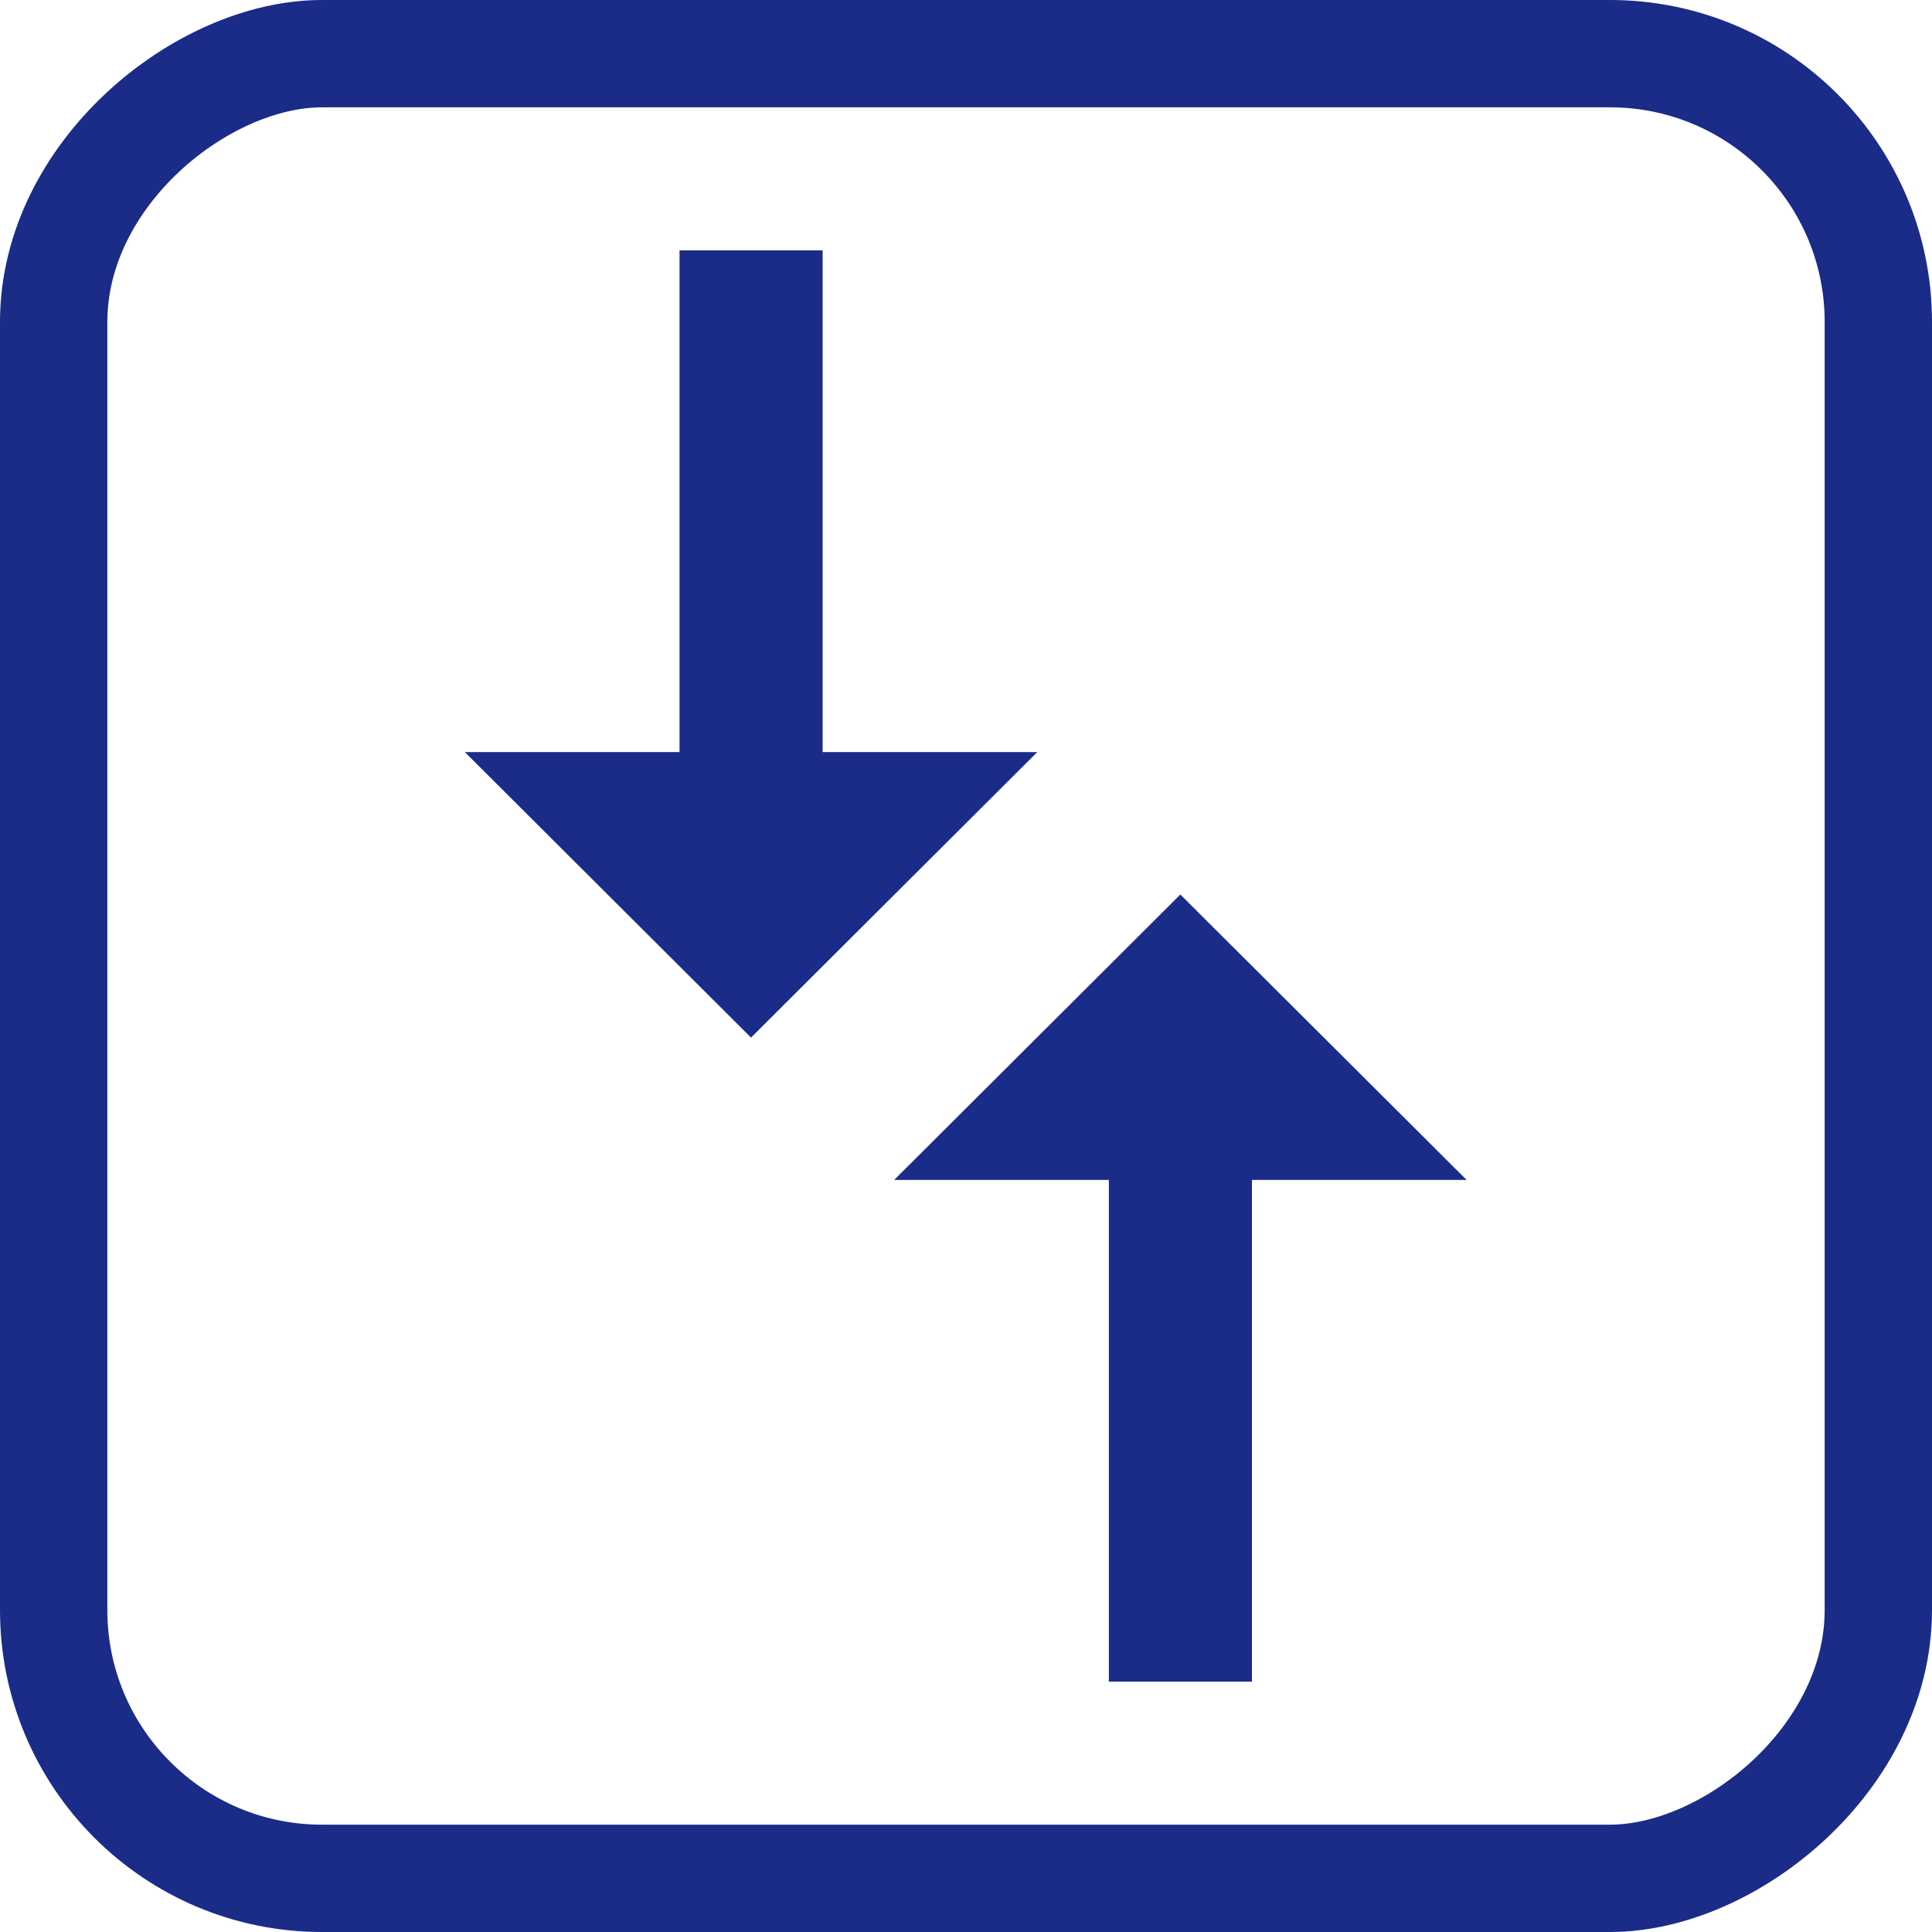 <svg width="18" height="18" viewBox="0 0 18 18" fill="none" xmlns="http://www.w3.org/2000/svg">
<rect x="17.5" y="0.5" width="17" height="17" rx="2.5" transform="rotate(90 17.5 0.5)" stroke="#1A2B88"/>
<path d="M7.664 7.007L7.664 2.333L6.331 2.333L6.331 7.007L4.331 7.007L6.997 9.667L9.664 7.007L7.664 7.007ZM8.331 10.993L10.331 10.993L10.331 15.667L11.664 15.667L11.664 10.993L13.664 10.993L10.997 8.334L8.331 10.993Z" fill="#1A2B88"/>
</svg>

